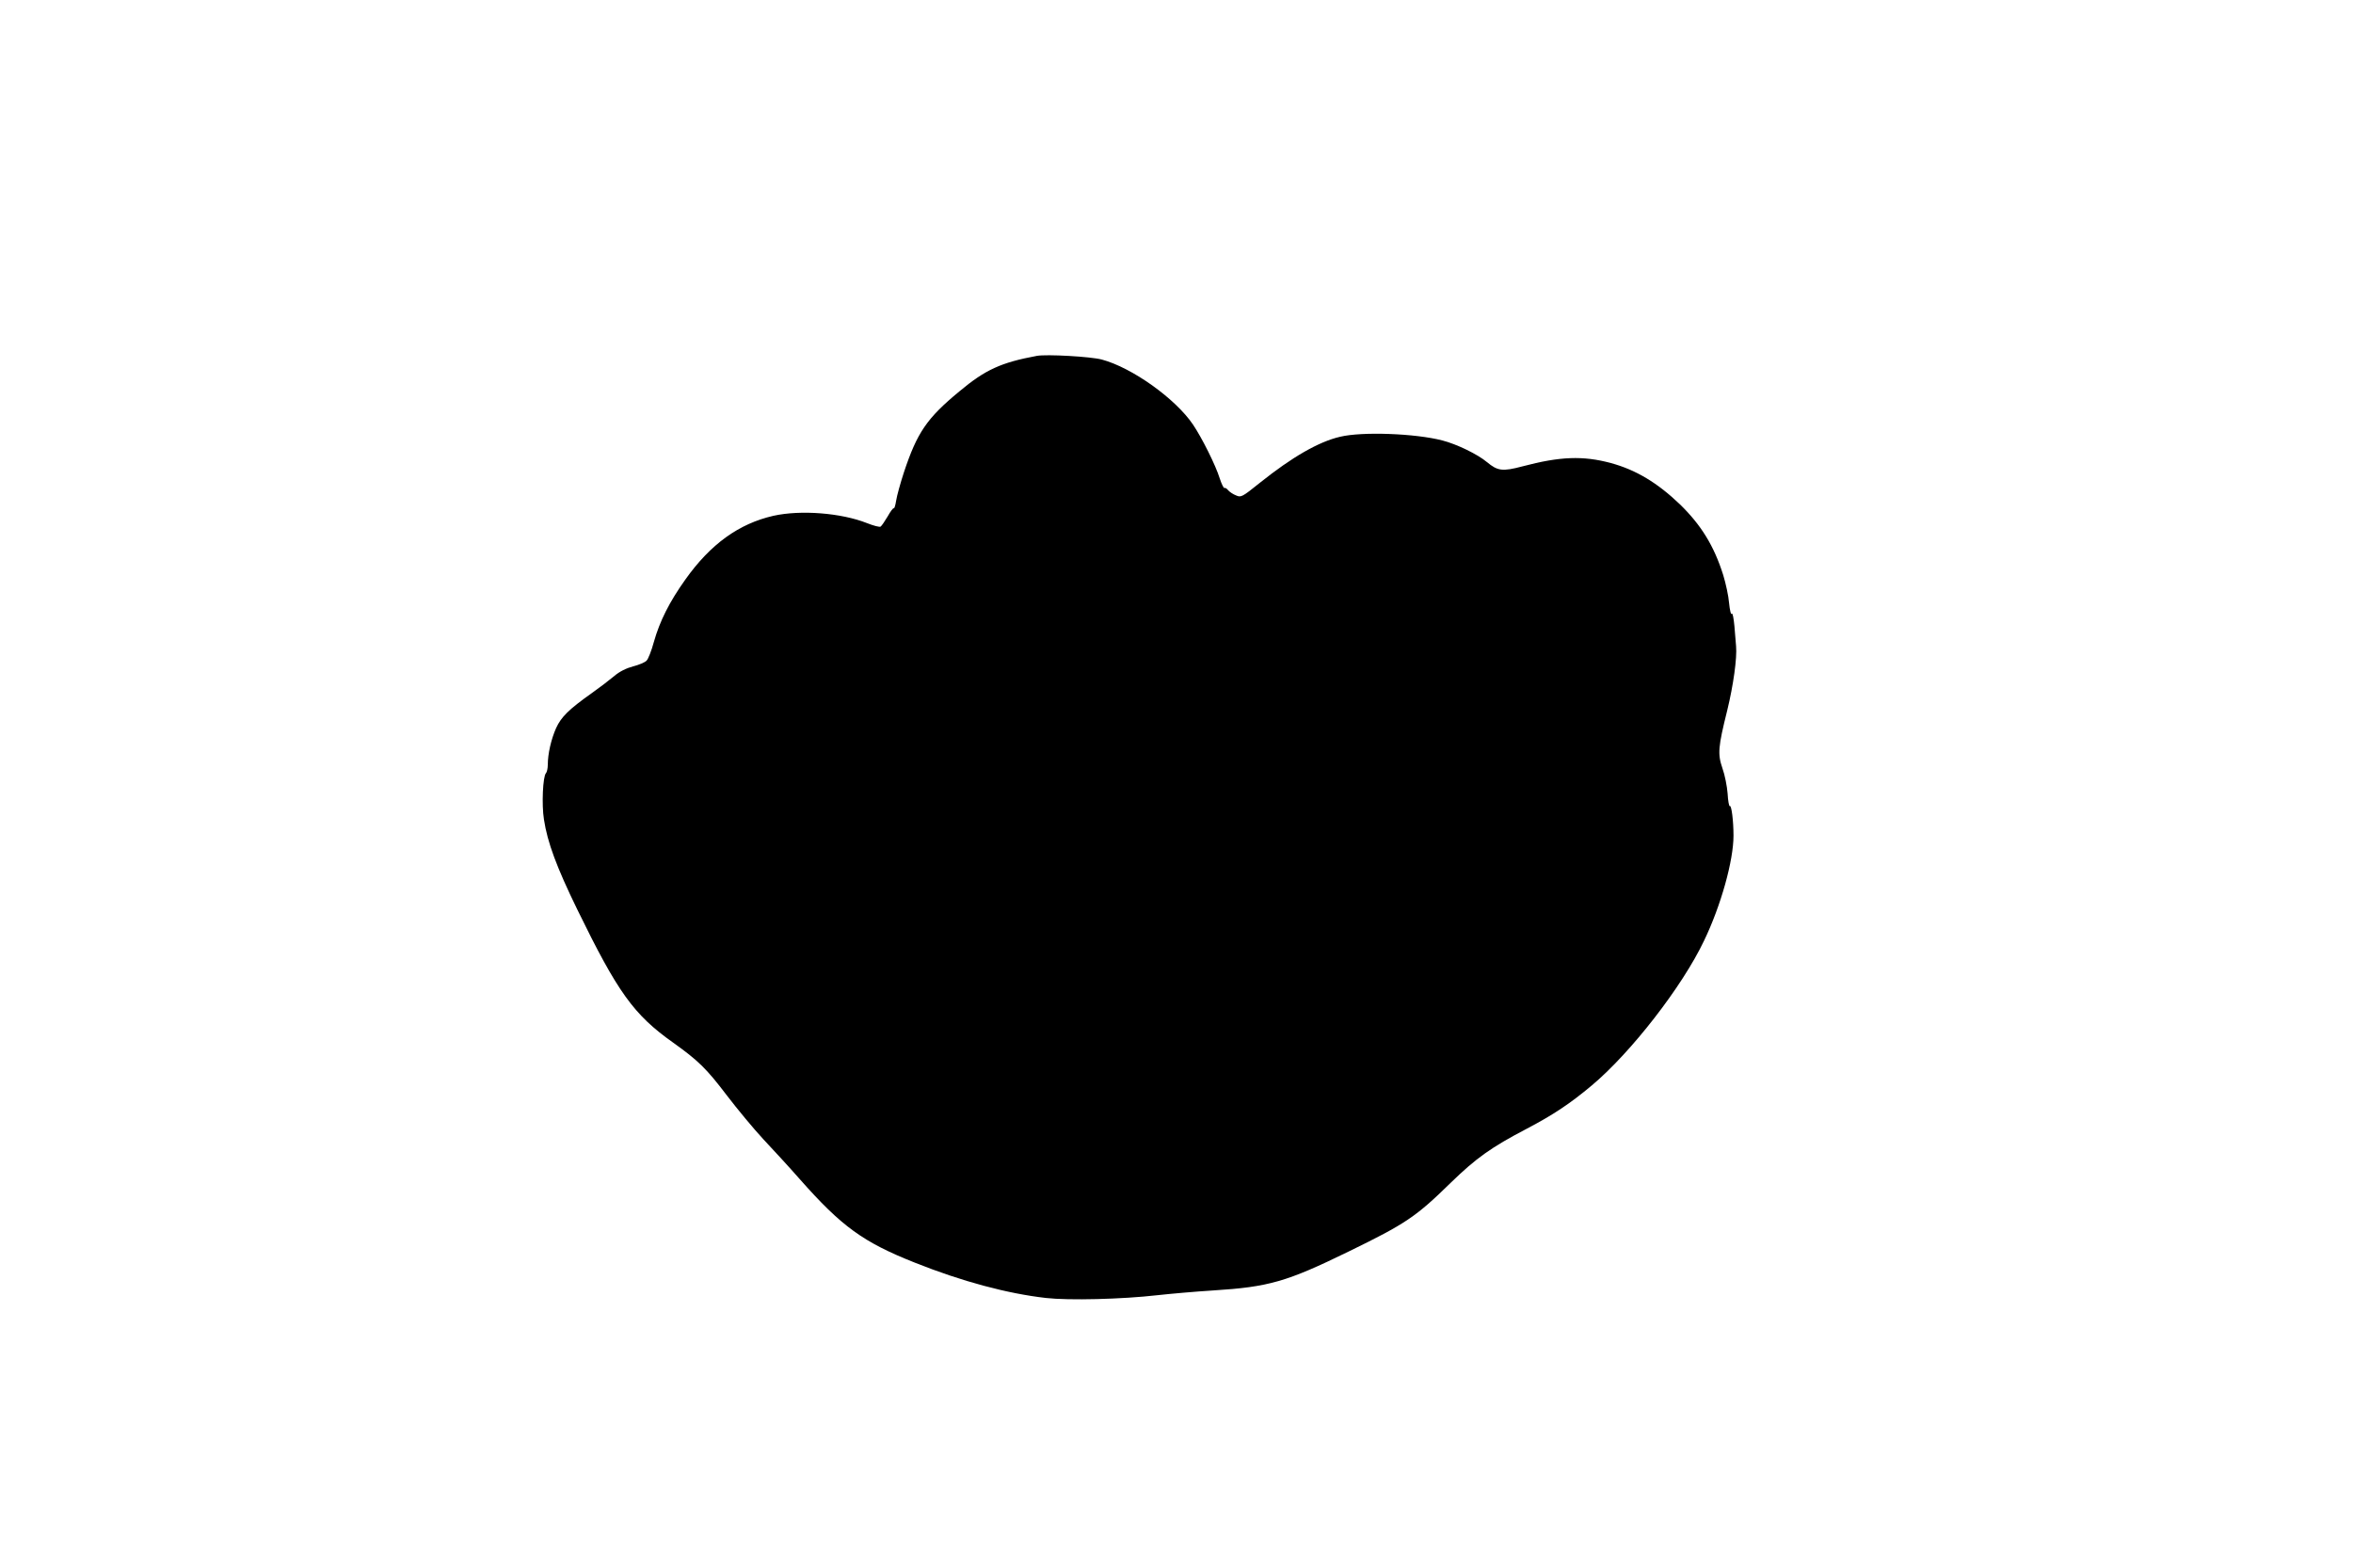 <?xml version="1.0" standalone="no"?>
<!DOCTYPE svg PUBLIC "-//W3C//DTD SVG 20010904//EN"
 "http://www.w3.org/TR/2001/REC-SVG-20010904/DTD/svg10.dtd">
<svg version="1.0" xmlns="http://www.w3.org/2000/svg"
 width="1280pt" height="853pt" viewBox="0 0 1280 853"
 preserveAspectRatio="xMidYMid meet">
<g transform="translate(0,853) scale(0.1,-0.1)"
fill="#000000" stroke="none">
<path d="M5640 6594 c-194 -36 -280 -75 -421 -193 -177 -146 -230 -224 -302
-441 -19 -58 -38 -127 -42 -153 -4 -26 -10 -45 -13 -42 -3 3 -18 -17 -33 -44
-16 -27 -33 -52 -39 -56 -6 -3 -38 5 -73 19 -141 56 -362 73 -510 40 -188 -43
-342 -154 -479 -347 -87 -122 -139 -226 -171 -339 -13 -48 -31 -94 -40 -102
-8 -9 -41 -23 -73 -31 -37 -10 -74 -28 -103 -53 -25 -21 -80 -63 -121 -92
-127 -90 -167 -130 -195 -191 -27 -61 -45 -140 -45 -198 0 -21 -5 -42 -10 -47
-17 -17 -24 -172 -11 -252 19 -125 69 -259 181 -489 220 -451 307 -573 522
-725 137 -98 181 -141 292 -287 58 -76 147 -183 198 -238 51 -54 141 -152 199
-218 228 -258 344 -342 626 -454 256 -102 502 -168 713 -192 124 -14 413 -7
605 15 72 8 209 20 305 26 302 19 399 47 735 211 312 152 367 189 557 375 138
134 219 192 412 293 145 76 238 138 356 237 212 178 492 538 610 787 92 191
160 436 160 571 0 81 -11 167 -20 161 -4 -3 -10 28 -12 68 -3 39 -15 101 -28
137 -27 79 -24 115 26 316 33 135 54 285 48 349 -1 17 -5 66 -9 109 -4 43 -10
74 -14 67 -5 -7 -11 19 -15 58 -3 39 -18 107 -32 153 -50 159 -121 273 -235
384 -123 118 -240 188 -376 225 -152 41 -277 36 -481 -18 -109 -29 -135 -25
-193 23 -51 43 -165 98 -243 118 -146 38 -436 49 -556 20 -117 -27 -262 -111
-436 -250 -97 -78 -103 -81 -130 -69 -16 6 -35 19 -43 28 -7 9 -16 15 -20 12
-4 -2 -16 22 -26 53 -22 71 -96 219 -145 292 -96 142 -332 310 -496 354 -58
16 -302 30 -354 20z"/>
</g>
</svg>
